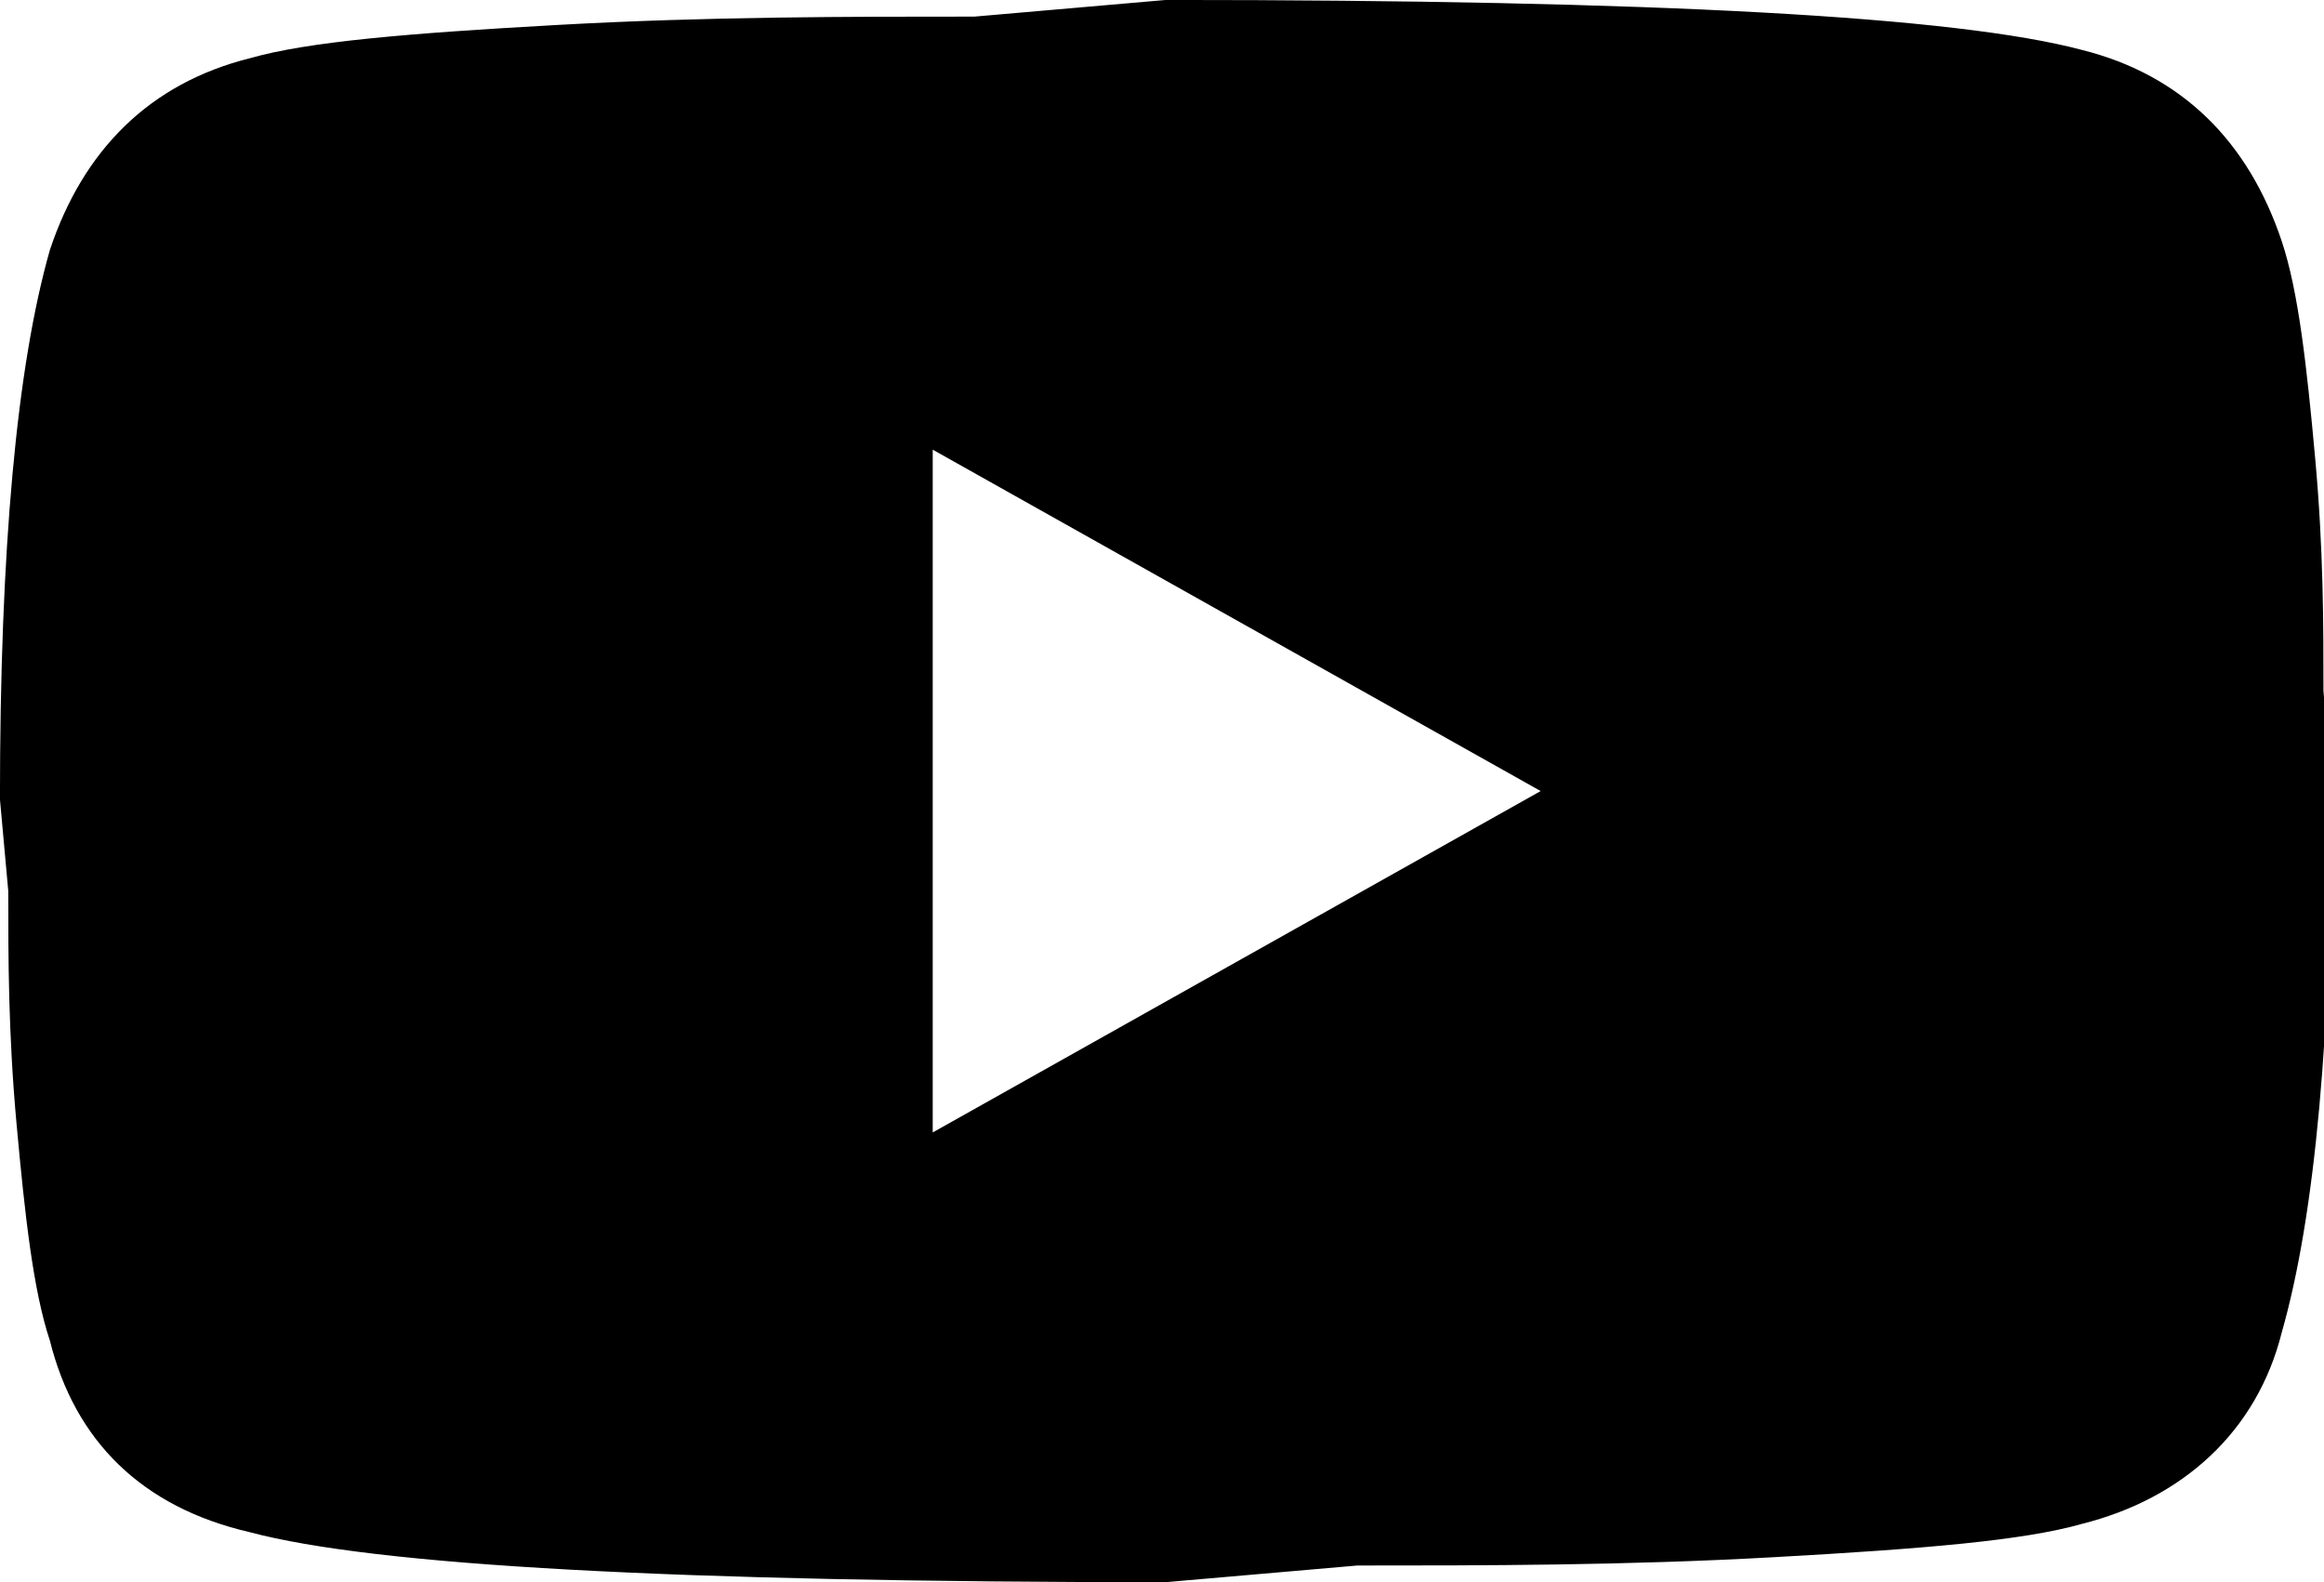 <!-- Generated by IcoMoon.io -->
<svg version="1.1" xmlns="http://www.w3.org/2000/svg" width="47" height="32" viewBox="0 0 47 32">
<title>yt</title>
<path d="M18.863 22.905l12.295-6.905-12.295-6.905v13.811zM46.147 4.884c0.337 1.011 0.505 2.526 0.674 4.379s0.168 3.368 0.168 4.716l0.168 1.853c0 5.053-0.337 8.758-1.011 11.116-0.505 2.021-2.021 3.368-4.042 3.874-1.179 0.337-3.2 0.505-6.232 0.674s-5.895 0.168-8.421 0.168l-3.874 0.337c-9.937 0-16-0.337-18.526-1.011-2.189-0.505-3.537-1.853-4.042-3.874-0.337-1.011-0.505-2.526-0.674-4.379s-0.168-3.368-0.168-4.716l-0.168-1.853c0-5.053 0.337-8.758 1.011-11.116 0.674-2.021 2.021-3.368 4.042-3.874 1.179-0.337 3.2-0.505 6.232-0.674s5.895-0.168 8.421-0.168l3.874-0.337c9.937 0 16 0.337 18.526 1.011 2.021 0.505 3.368 1.853 4.042 3.874z"></path>
</svg>
